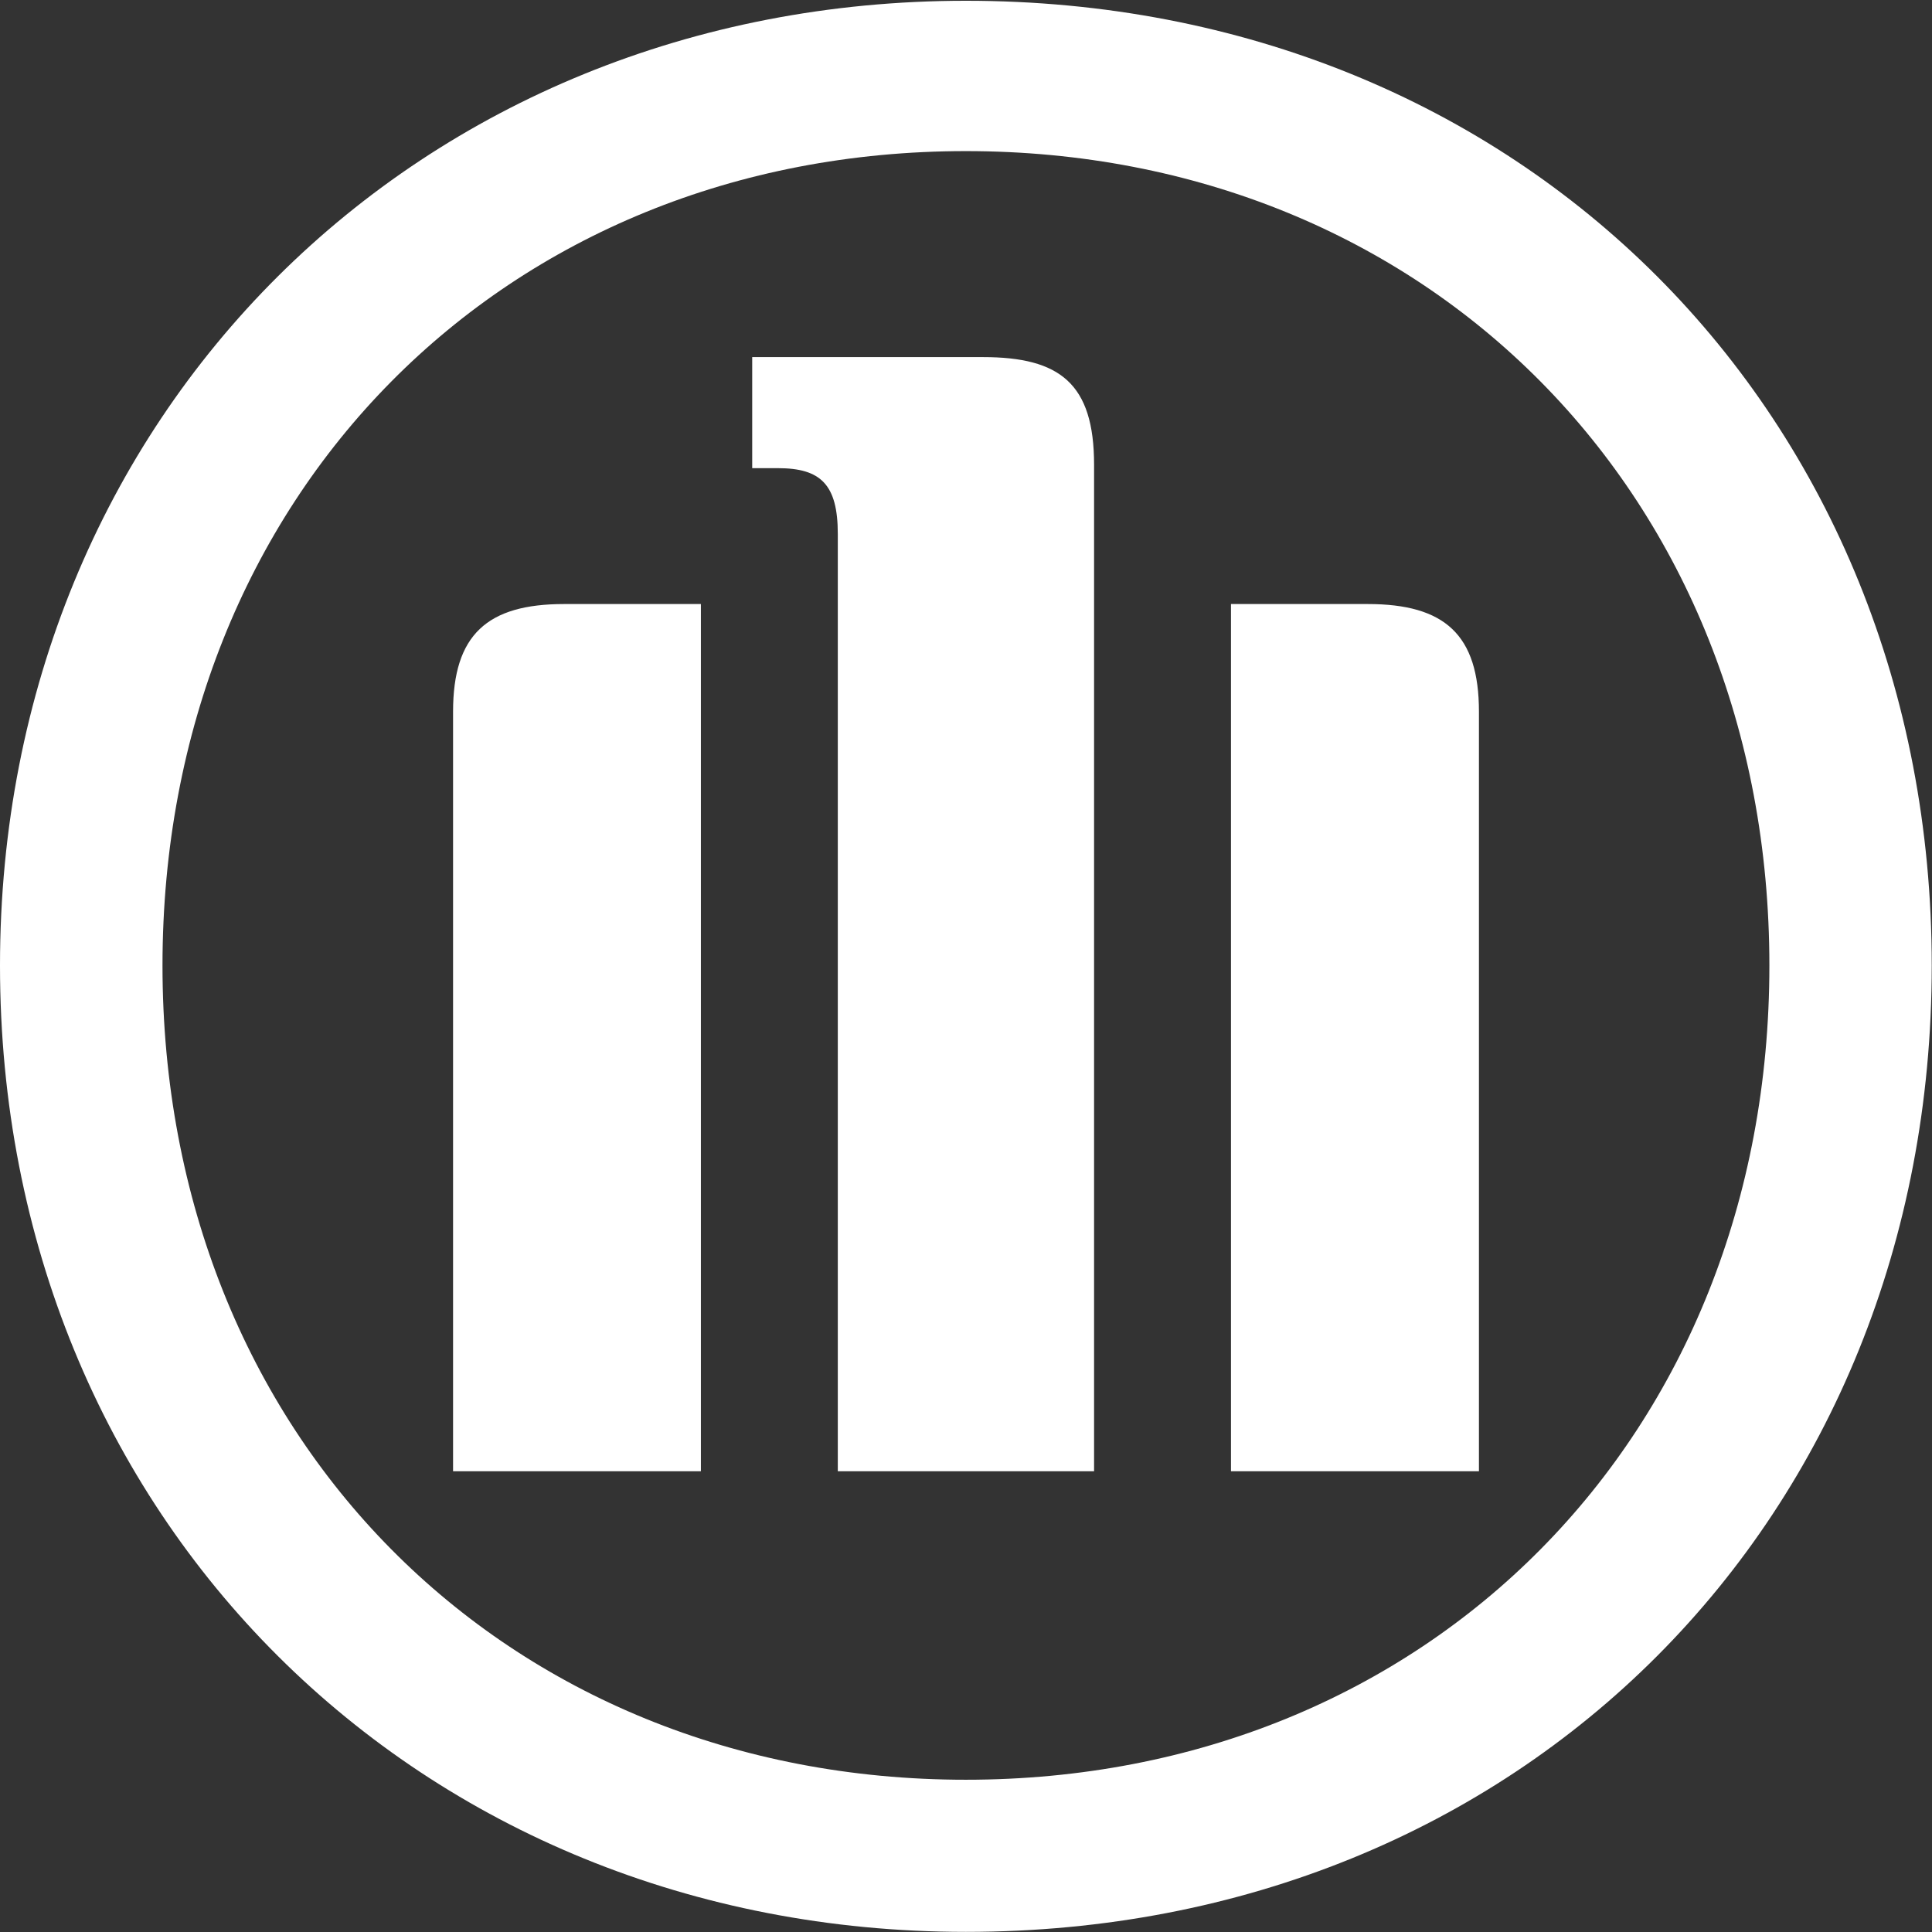 <svg version="1.2" xmlns="http://www.w3.org/2000/svg" viewBox="0 0 1510 1510" width="1510" height="1510">
	<rect x="0" y="0" width="1510" height="1510" fill="#333333" stroke="none"/>
	<title>ALV</title>
	<defs>
		<clipPath clipPathUnits="userSpaceOnUse" id="cp1">
			<path d="m-4322.16 0.59h5831.98v1509.26h-5831.98z"/>
		</clipPath>
	</defs>
	<style>
		.s0 { fill: #ffffff } 
	</style>
	<g id="Allianz">
		<g id="Eagle">
			<g id="Clip-Path: Clip-Path" clip-path="url(#cp1)">
				<g id="Clip-Path">
					<g id="Layer">
						<path id="path37647" fill-rule="evenodd" class="s0" d="m754.9 1509.9c-427.5 0-754.9-323.3-754.9-755.3 0-430.8 327.4-754 754.9-754 434.3 0 754.9 323.2 754.9 754 0 432-320.6 755.3-754.9 755.3zm0-1391.8c-360.7 0-627.9 268.5-627.9 636.5 0 367.9 267.2 636.4 627.9 636.4 360.8 0 628-268.5 628-636.4 0-368-267.2-636.5-628-636.5zm-400.8 1031.8v-593.7c0-60.1 26.7-84.1 86.8-84.1h106.9v677.8zm300.7 0v-732.6c0-38.7-13.4-51.4-46.8-51.4h-20.1v-86.8h180.4c60.1 0 86.8 20.7 86.8 84.1v786.7zm307.3-677.8h106.9c60.2 0 86.9 24 86.9 84.1v593.7h-193.8z"/>
					</g>
				</g>
			</g>
		</g>
	</g>
</svg>